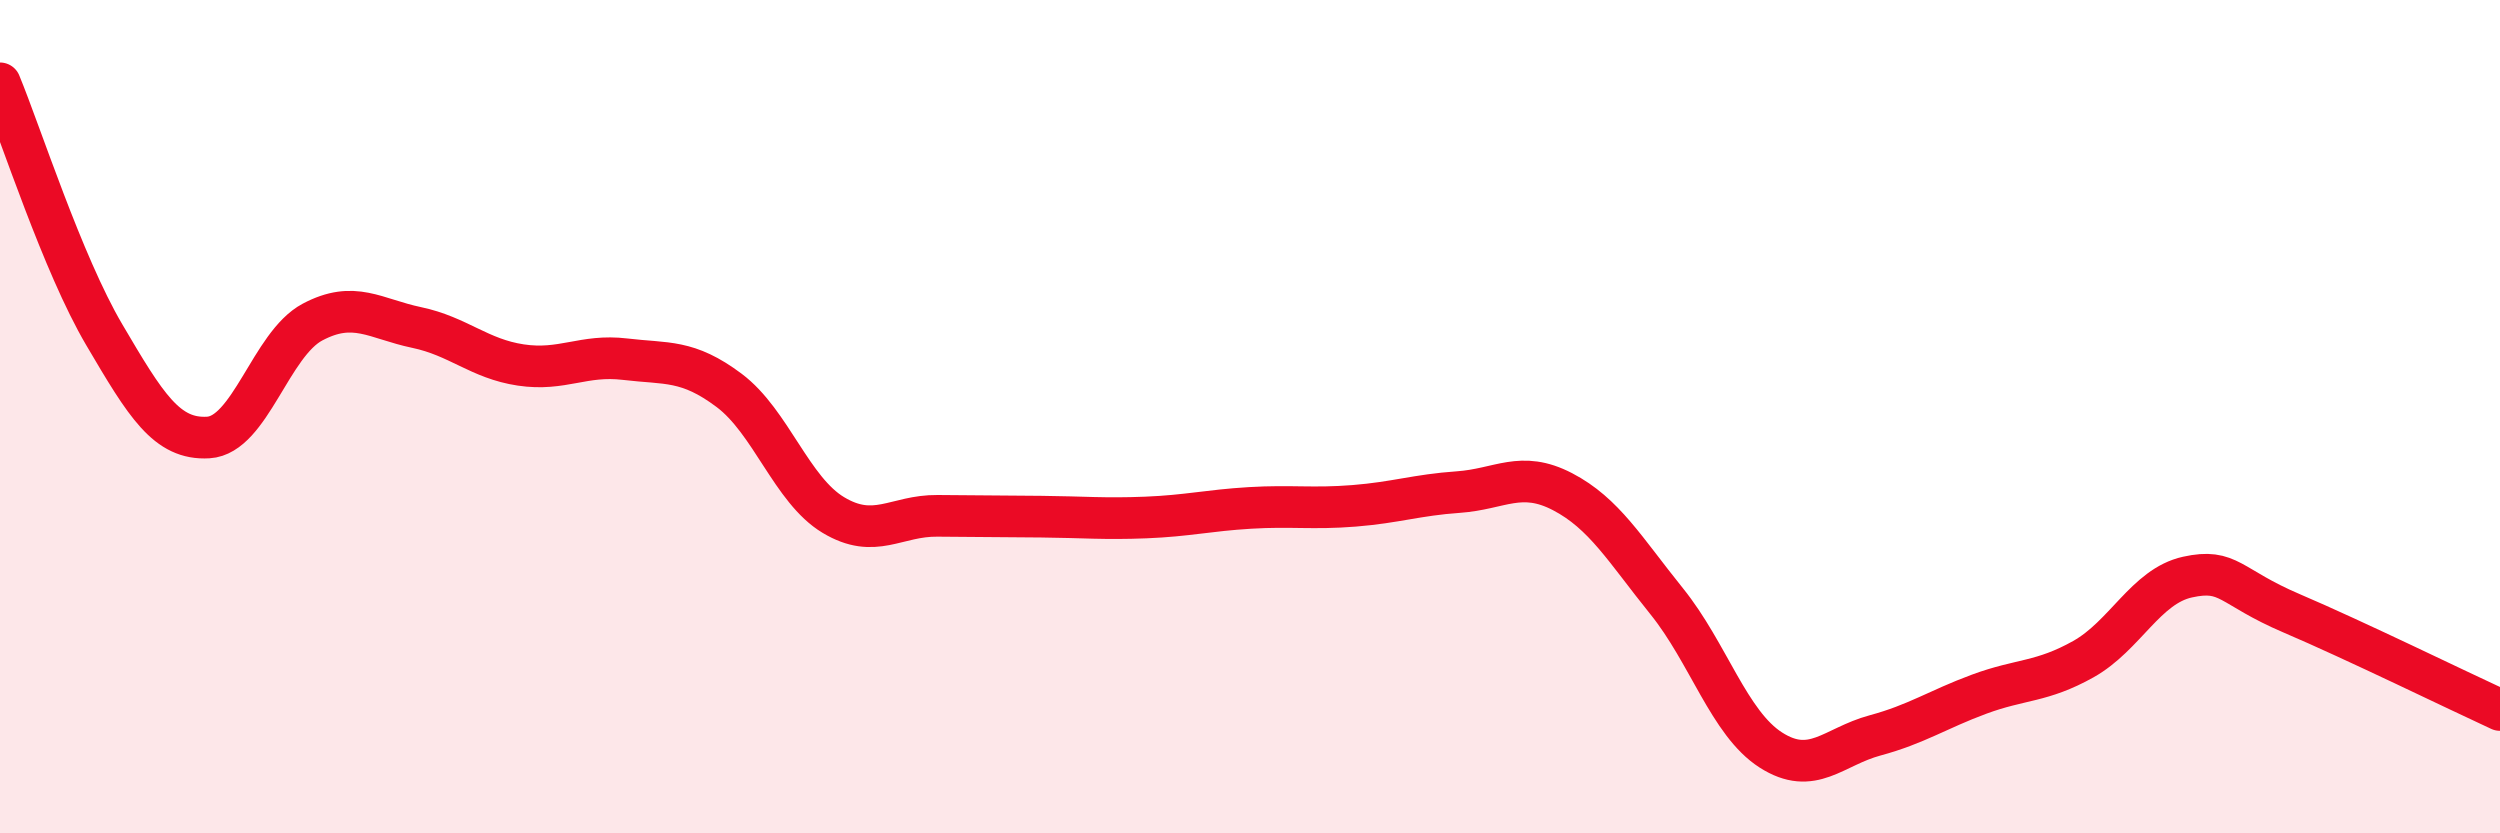 
    <svg width="60" height="20" viewBox="0 0 60 20" xmlns="http://www.w3.org/2000/svg">
      <path
        d="M 0,2 C 0.5,3.21 1.5,6.33 2.5,8.03 C 3.5,9.73 4,10.56 5,10.5 C 6,10.44 6.5,8.26 7.5,7.73 C 8.5,7.2 9,7.65 10,7.86 C 11,8.07 11.5,8.61 12.5,8.76 C 13.5,8.91 14,8.5 15,8.62 C 16,8.74 16.5,8.62 17.5,9.37 C 18.5,10.12 19,11.76 20,12.36 C 21,12.96 21.5,12.37 22.5,12.38 C 23.5,12.39 24,12.39 25,12.4 C 26,12.41 26.5,12.46 27.5,12.42 C 28.5,12.38 29,12.25 30,12.19 C 31,12.13 31.5,12.22 32.5,12.14 C 33.5,12.06 34,11.88 35,11.81 C 36,11.74 36.5,11.28 37.5,11.8 C 38.5,12.32 39,13.19 40,14.43 C 41,15.67 41.5,17.36 42.5,18 C 43.5,18.64 44,17.92 45,17.65 C 46,17.38 46.5,17.03 47.5,16.66 C 48.5,16.29 49,16.38 50,15.82 C 51,15.26 51.5,14.07 52.5,13.85 C 53.5,13.63 53.5,14.08 55,14.72 C 56.5,15.36 59,16.58 60,17.04L60 20L0 20Z"
        fill="#EB0A25"
        opacity="0.1"
        stroke-linecap="round"
        stroke-linejoin="round"
      />
      <path
        d="M 0,2 C 0.5,3.21 1.5,6.33 2.5,8.03 C 3.5,9.73 4,10.56 5,10.5 C 6,10.44 6.5,8.26 7.5,7.73 C 8.5,7.2 9,7.65 10,7.86 C 11,8.07 11.5,8.61 12.5,8.76 C 13.5,8.91 14,8.5 15,8.62 C 16,8.74 16.5,8.62 17.5,9.37 C 18.5,10.12 19,11.76 20,12.36 C 21,12.96 21.5,12.37 22.5,12.38 C 23.5,12.39 24,12.39 25,12.4 C 26,12.41 26.5,12.46 27.5,12.42 C 28.5,12.38 29,12.25 30,12.19 C 31,12.13 31.5,12.22 32.5,12.14 C 33.5,12.06 34,11.88 35,11.81 C 36,11.74 36.5,11.28 37.5,11.8 C 38.5,12.32 39,13.19 40,14.43 C 41,15.67 41.5,17.36 42.5,18 C 43.5,18.64 44,17.92 45,17.65 C 46,17.38 46.5,17.03 47.5,16.66 C 48.5,16.29 49,16.38 50,15.82 C 51,15.26 51.5,14.07 52.5,13.85 C 53.5,13.63 53.5,14.08 55,14.72 C 56.5,15.36 59,16.58 60,17.04"
        stroke="#EB0A25"
        stroke-width="1"
        fill="none"
        stroke-linecap="round"
        stroke-linejoin="round"
      />
    </svg>
  